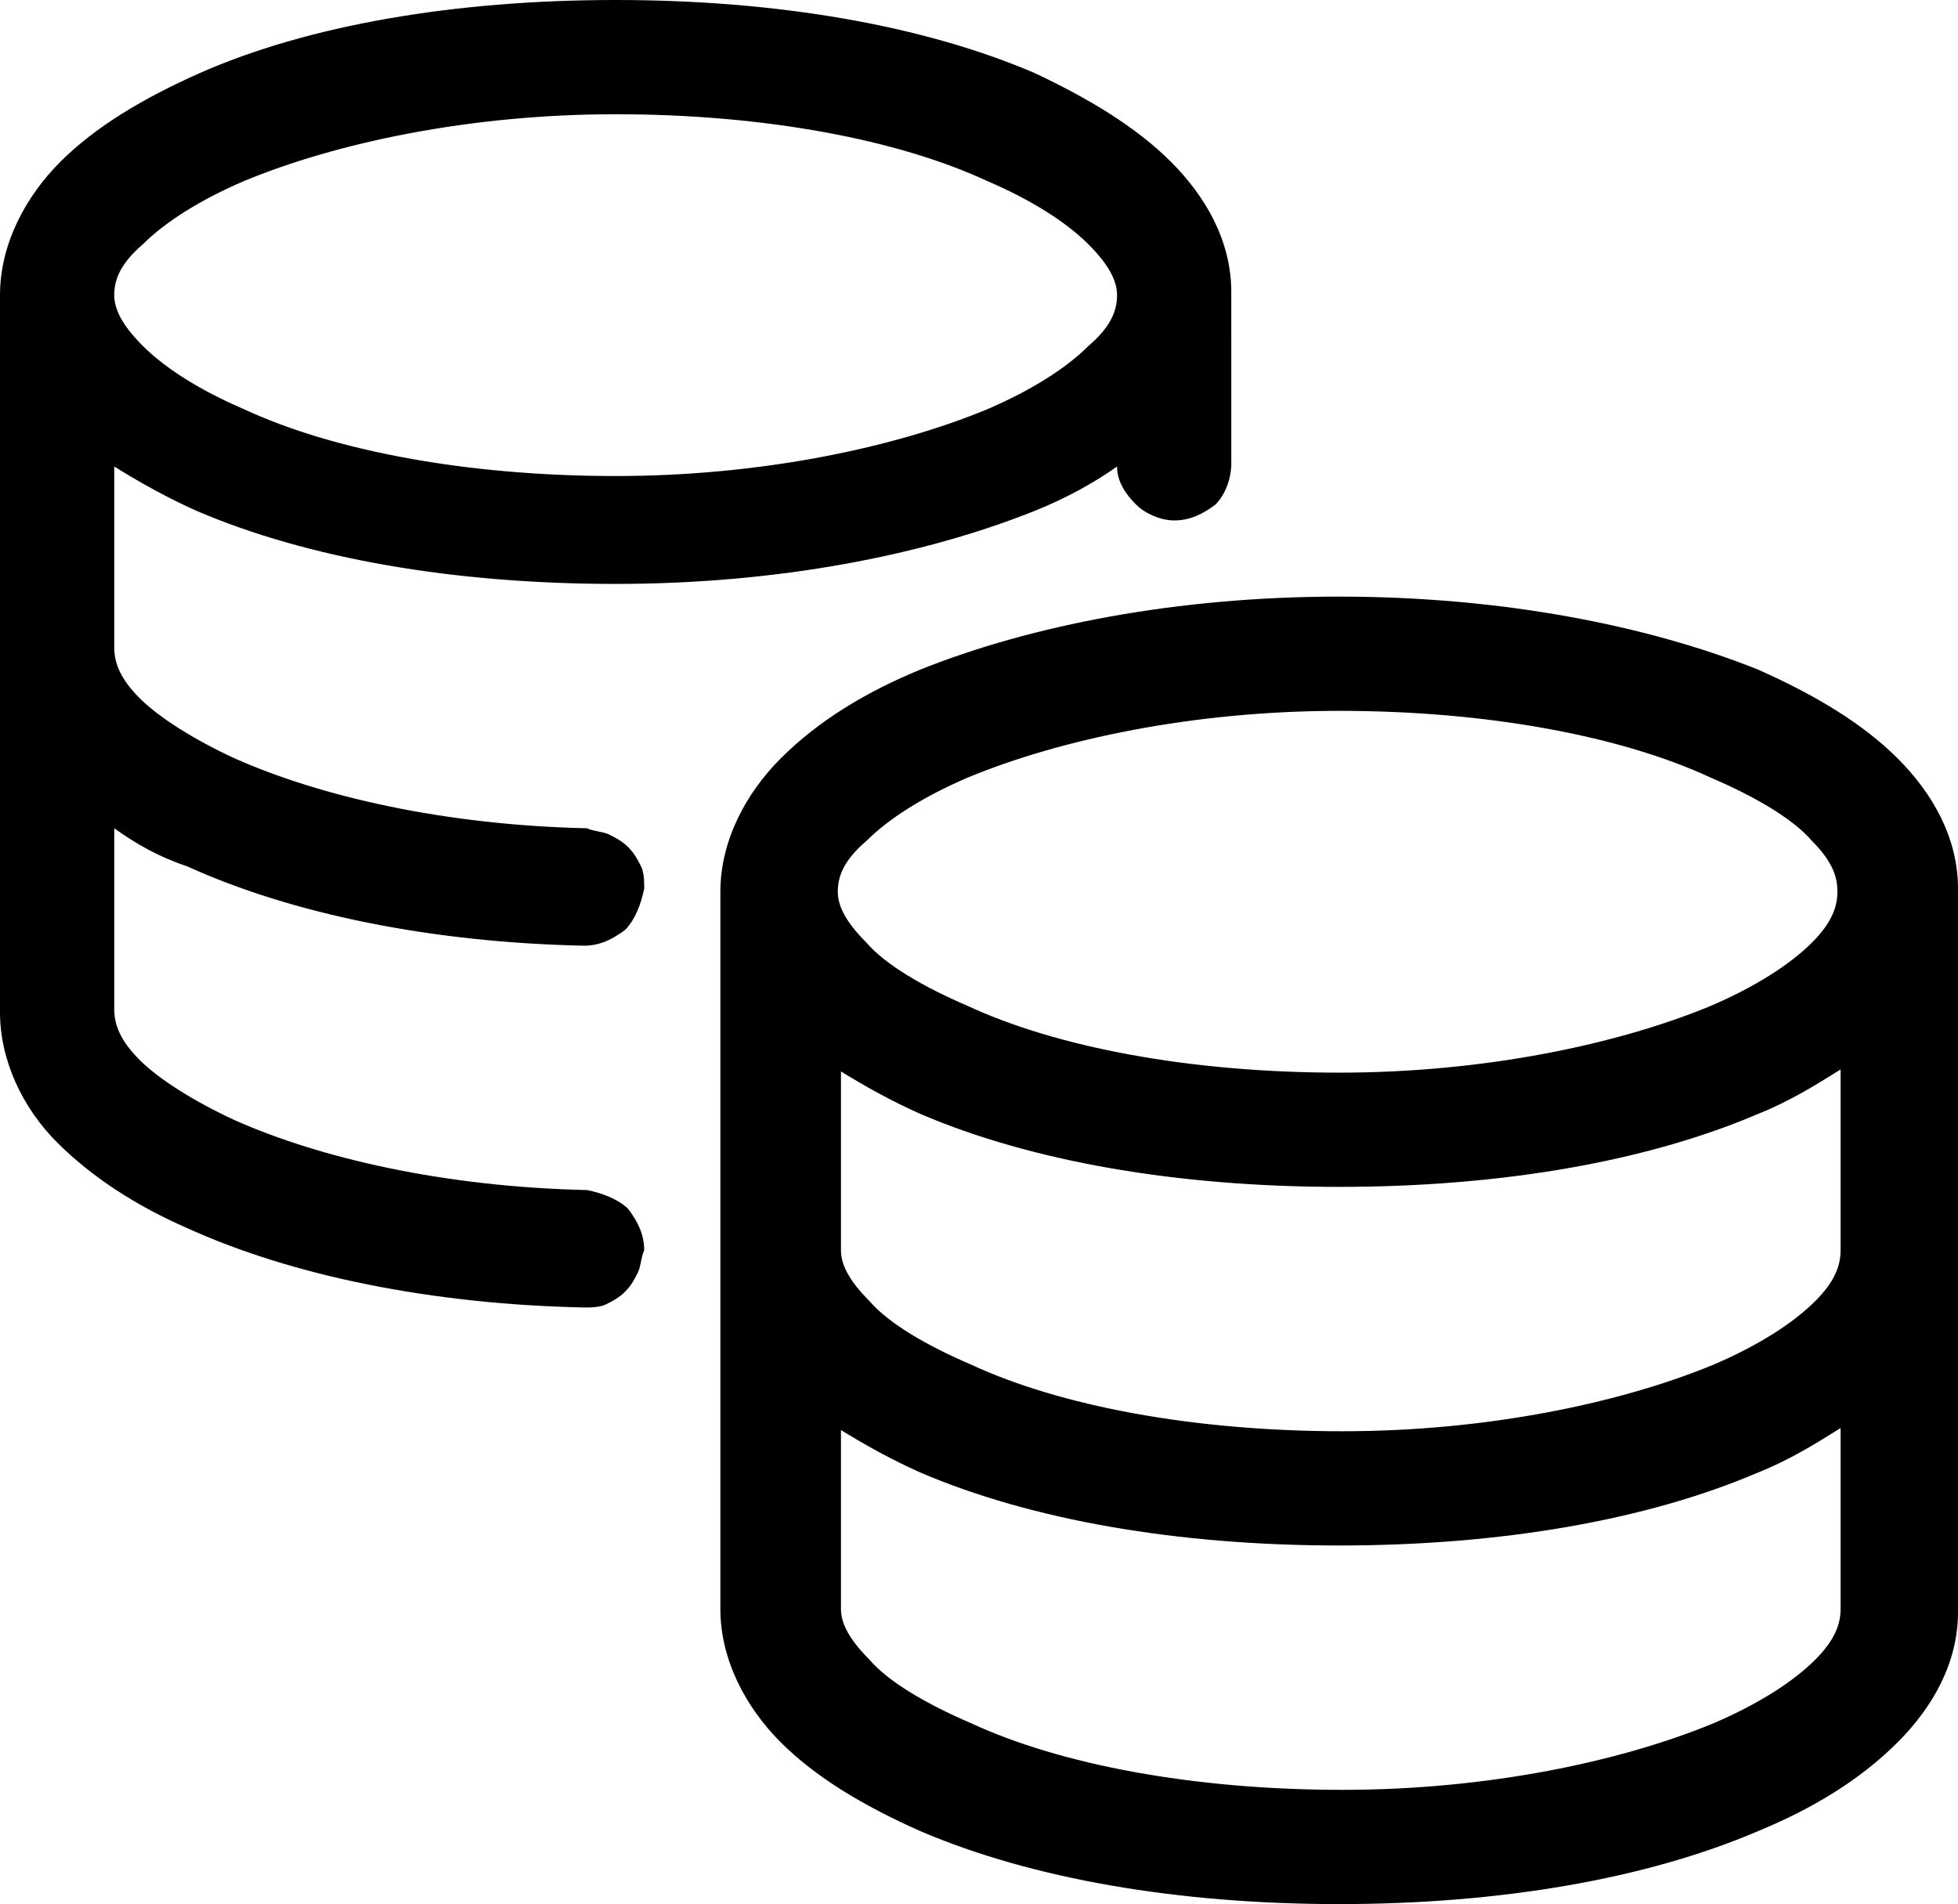 <?xml version="1.0" encoding="utf-8"?>
<!-- Generator: Adobe Illustrator 27.7.0, SVG Export Plug-In . SVG Version: 6.00 Build 0)  -->
<svg version="1.1" id="Layer_1" xmlns="http://www.w3.org/2000/svg" xmlns:xlink="http://www.w3.org/1999/xlink" x="0px" y="0px"
	 viewBox="0 0 61.7 60" style="enable-background:new 0 0 61.7 60;" xml:space="preserve">
<path d="M19.4,0C14.3,0,9.7,0.8,6.3,2.3C4.5,3.1,3,4,1.9,5.1C0.8,6.2,0,7.7,0,9.3v22.6c0,1.5,0.7,3,1.8,4.1c1.1,1.1,2.5,2,4.1,2.7
	c3.3,1.5,7.7,2.4,12.5,2.5c0.2,0,0.5,0,0.7-0.1c0.2-0.1,0.4-0.2,0.6-0.4s0.3-0.4,0.4-0.6c0.1-0.2,0.1-0.5,0.2-0.7
	c0-0.5-0.2-0.9-0.5-1.3c-0.3-0.3-0.8-0.5-1.3-0.6c-4.5-0.1-8.4-1-11.1-2.2c-1.3-0.6-2.4-1.3-3-1.9c-0.6-0.6-0.8-1.1-0.8-1.6v-5.7
	c0.7,0.5,1.4,0.9,2.3,1.2c3.3,1.5,7.7,2.4,12.5,2.5c0.5,0,0.9-0.2,1.3-0.5c0.3-0.3,0.5-0.8,0.6-1.3c0-0.2,0-0.5-0.1-0.7
	c-0.1-0.2-0.2-0.4-0.4-0.6c-0.2-0.2-0.4-0.3-0.6-0.4c-0.2-0.1-0.5-0.1-0.7-0.2c-4.5-0.1-8.4-1-11.1-2.2c-1.3-0.6-2.4-1.3-3-1.9
	c-0.6-0.6-0.8-1.1-0.8-1.6v-5.7c0.8,0.5,1.7,1,2.6,1.4c3.5,1.5,8.1,2.3,13.2,2.3c5.1,0,9.7-0.9,13.2-2.3c1-0.4,1.9-0.9,2.6-1.4
	c0,0.5,0.3,0.9,0.6,1.2c0.3,0.3,0.8,0.5,1.2,0.5c0.5,0,0.9-0.2,1.3-0.5c0.3-0.3,0.5-0.8,0.5-1.3V9.3c0,0,0-0.1,0-0.1
	c0-1.6-0.8-3-1.9-4.1c-1.1-1.1-2.6-2-4.3-2.8C29.1,0.8,24.5,0,19.4,0z M19.4,3.6c4.7,0,8.9,0.8,11.7,2.1c1.4,0.6,2.5,1.3,3.2,2
	c0.7,0.7,0.9,1.2,0.9,1.6c0,0.5-0.2,1-0.9,1.6c-0.7,0.7-1.8,1.4-3.2,2c-2.9,1.2-7.1,2.1-11.7,2.1c-4.7,0-8.9-0.8-11.7-2.1
	c-1.4-0.6-2.5-1.3-3.2-2c-0.7-0.7-0.9-1.2-0.9-1.6c0-0.5,0.2-1,0.9-1.6c0.7-0.7,1.8-1.4,3.2-2C10.6,4.5,14.8,3.6,19.4,3.6z
	 M42.2,18.8c-5.1,0-9.7,0.9-13.2,2.3c-1.7,0.7-3.2,1.6-4.4,2.8c-1.1,1.1-1.9,2.6-1.9,4.2v11.3v11.3c0,1.6,0.8,3.1,1.9,4.2
	c1.1,1.1,2.6,2,4.4,2.8c3.5,1.5,8.1,2.3,13.2,2.3c5.1,0,9.7-0.8,13.2-2.3c1.7-0.7,3.2-1.6,4.4-2.8c1.1-1.1,1.9-2.5,1.9-4.1
	c0,0,0-0.1,0-0.1V39.4V28.1c0,0,0-0.1,0-0.1c0,0,0,0,0,0c0-1.6-0.8-3-1.9-4.1c-1.1-1.1-2.6-2-4.4-2.8C51.9,19.7,47.3,18.8,42.2,18.8
	z M42.2,22.4c4.7,0,8.9,0.8,11.7,2.1c1.4,0.6,2.6,1.3,3.2,2c0.7,0.7,0.8,1.2,0.8,1.6c0,0.5-0.2,1-0.8,1.6c-0.7,0.7-1.8,1.4-3.2,2
	c-2.9,1.2-7.1,2.1-11.7,2.1c-4.7,0-8.9-0.8-11.7-2.1c-1.4-0.6-2.6-1.3-3.2-2c-0.7-0.7-0.9-1.2-0.9-1.6c0-0.5,0.2-1,0.9-1.6
	c0.7-0.7,1.8-1.4,3.2-2C33.4,23.3,37.6,22.4,42.2,22.4z M26.4,33.7c0.8,0.5,1.7,1,2.6,1.4c3.5,1.5,8.1,2.3,13.2,2.3
	c5.1,0,9.7-0.8,13.2-2.3c1-0.4,1.8-0.9,2.6-1.4v5.7c0,0.5-0.2,1-0.8,1.6c-0.7,0.7-1.8,1.4-3.2,2c-2.9,1.2-7.1,2.1-11.7,2.1
	c-4.7,0-8.9-0.8-11.7-2.1c-1.4-0.6-2.6-1.3-3.2-2c-0.7-0.7-0.9-1.2-0.9-1.6V33.7z M26.4,45c0.8,0.5,1.7,1,2.6,1.4
	c3.5,1.5,8.1,2.3,13.2,2.3c5.1,0,9.7-0.8,13.2-2.3c1-0.4,1.8-0.9,2.6-1.4v5.7c0,0.5-0.2,1-0.8,1.6c-0.7,0.7-1.8,1.4-3.2,2
	c-2.9,1.2-7.1,2.1-11.7,2.1c-4.7,0-8.9-0.8-11.7-2.1c-1.4-0.6-2.6-1.3-3.2-2c-0.7-0.7-0.9-1.2-0.9-1.6V45z"/>
</svg>
